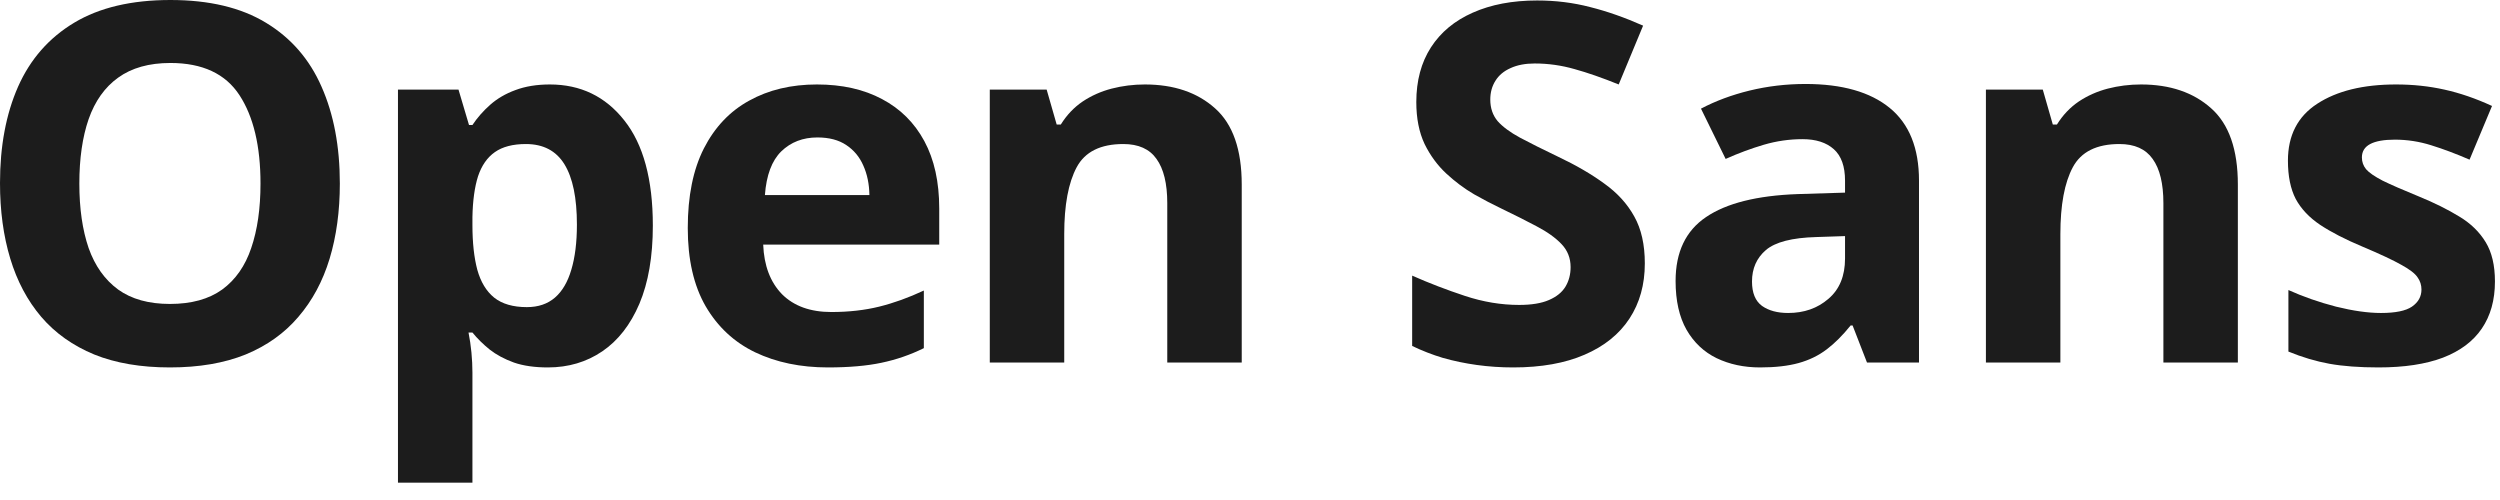 <svg width="140" height="28" viewBox="0 0 140 28" fill="none" xmlns="http://www.w3.org/2000/svg">
<path d="M139.717 15.764C139.717 16.803 139.471 17.682 138.979 18.402C138.496 19.113 137.771 19.656 136.805 20.029C135.839 20.394 134.636 20.576 133.196 20.576C132.129 20.576 131.213 20.508 130.448 20.371C129.691 20.234 128.926 20.006 128.151 19.688V16.242C128.98 16.616 129.869 16.926 130.817 17.172C131.774 17.409 132.612 17.527 133.333 17.527C134.144 17.527 134.722 17.409 135.069 17.172C135.424 16.926 135.602 16.607 135.602 16.215C135.602 15.96 135.529 15.732 135.383 15.531C135.247 15.322 134.946 15.089 134.481 14.834C134.016 14.57 133.287 14.228 132.293 13.809C131.336 13.408 130.548 13.002 129.928 12.592C129.318 12.182 128.862 11.699 128.561 11.143C128.269 10.578 128.124 9.862 128.124 8.996C128.124 7.583 128.67 6.521 129.764 5.811C130.867 5.09 132.339 4.73 134.18 4.73C135.128 4.73 136.03 4.826 136.887 5.018C137.753 5.209 138.642 5.514 139.553 5.934L138.295 8.941C137.539 8.613 136.823 8.344 136.149 8.135C135.484 7.925 134.805 7.82 134.112 7.82C133.501 7.82 133.041 7.902 132.731 8.066C132.421 8.23 132.266 8.481 132.266 8.818C132.266 9.064 132.344 9.283 132.499 9.475C132.663 9.666 132.972 9.88 133.428 10.117C133.893 10.345 134.572 10.641 135.465 11.006C136.331 11.361 137.083 11.735 137.721 12.127C138.359 12.51 138.851 12.988 139.198 13.562C139.544 14.128 139.717 14.861 139.717 15.764Z" fill="#1C1C1C"/>
<path d="M119.893 4.73C121.524 4.73 122.837 5.177 123.83 6.07C124.824 6.954 125.32 8.376 125.32 10.336V20.303H121.15V11.375C121.15 10.281 120.95 9.456 120.549 8.9C120.157 8.344 119.537 8.066 118.689 8.066C117.413 8.066 116.543 8.499 116.078 9.365C115.613 10.231 115.381 11.48 115.381 13.111V20.303H111.211V5.018H114.396L114.957 6.973H115.189C115.518 6.444 115.923 6.016 116.406 5.688C116.898 5.359 117.441 5.118 118.033 4.963C118.635 4.808 119.255 4.73 119.893 4.73Z" fill="#1C1C1C"/>
<path d="M101.107 4.703C103.157 4.703 104.73 5.15 105.823 6.043C106.917 6.936 107.464 8.294 107.464 10.117V20.303H104.552L103.745 18.225H103.636C103.198 18.771 102.752 19.218 102.296 19.564C101.84 19.911 101.316 20.166 100.724 20.33C100.131 20.494 99.411 20.576 98.564 20.576C97.661 20.576 96.85 20.403 96.13 20.057C95.419 19.71 94.859 19.182 94.448 18.471C94.038 17.751 93.833 16.839 93.833 15.736C93.833 14.114 94.403 12.92 95.542 12.154C96.682 11.38 98.391 10.951 100.669 10.869L103.322 10.787V10.117C103.322 9.315 103.112 8.727 102.693 8.354C102.273 7.98 101.69 7.793 100.943 7.793C100.204 7.793 99.48 7.898 98.769 8.107C98.058 8.317 97.347 8.581 96.636 8.9L95.255 6.084C96.066 5.656 96.973 5.318 97.976 5.072C98.987 4.826 100.031 4.703 101.107 4.703ZM103.322 13.221L101.708 13.275C100.359 13.312 99.421 13.553 98.892 14C98.372 14.447 98.112 15.034 98.112 15.764C98.112 16.402 98.299 16.857 98.673 17.131C99.047 17.395 99.534 17.527 100.136 17.527C101.029 17.527 101.781 17.263 102.392 16.734C103.012 16.206 103.322 15.454 103.322 14.479V13.221Z" fill="#1C1C1C"/>
<path d="M92.11 14.752C92.11 15.937 91.823 16.967 91.249 17.842C90.675 18.717 89.836 19.391 88.733 19.865C87.639 20.339 86.309 20.576 84.741 20.576C84.048 20.576 83.369 20.531 82.704 20.439C82.048 20.348 81.414 20.216 80.803 20.043C80.202 19.861 79.628 19.637 79.081 19.373V15.435C80.029 15.855 81.013 16.233 82.034 16.57C83.055 16.908 84.067 17.076 85.069 17.076C85.762 17.076 86.318 16.985 86.737 16.803C87.165 16.62 87.475 16.37 87.667 16.051C87.858 15.732 87.954 15.367 87.954 14.957C87.954 14.456 87.785 14.027 87.448 13.672C87.111 13.316 86.646 12.984 86.053 12.674C85.47 12.364 84.809 12.031 84.071 11.676C83.606 11.457 83.1 11.193 82.553 10.883C82.007 10.564 81.487 10.176 80.995 9.721C80.503 9.265 80.097 8.714 79.778 8.066C79.468 7.41 79.313 6.626 79.313 5.715C79.313 4.521 79.587 3.5 80.133 2.652C80.68 1.805 81.46 1.158 82.471 0.711C83.492 0.255 84.695 0.027 86.081 0.027C87.12 0.027 88.109 0.15 89.048 0.396C89.996 0.633 90.984 0.98 92.014 1.436L90.647 4.73C89.727 4.357 88.902 4.07 88.173 3.869C87.443 3.66 86.701 3.555 85.944 3.555C85.415 3.555 84.964 3.641 84.591 3.814C84.217 3.979 83.934 4.215 83.743 4.525C83.552 4.826 83.456 5.177 83.456 5.578C83.456 6.052 83.593 6.453 83.866 6.781C84.148 7.1 84.568 7.41 85.124 7.711C85.689 8.012 86.391 8.363 87.229 8.764C88.25 9.247 89.121 9.753 89.841 10.281C90.57 10.801 91.13 11.416 91.522 12.127C91.914 12.829 92.11 13.704 92.11 14.752Z" fill="#1C1C1C"/>
<path d="M64.109 4.73C65.741 4.73 67.053 5.177 68.047 6.07C69.04 6.954 69.537 8.376 69.537 10.336V20.303H65.367V11.375C65.367 10.281 65.166 9.456 64.765 8.9C64.374 8.344 63.754 8.066 62.906 8.066C61.63 8.066 60.76 8.499 60.295 9.365C59.83 10.231 59.597 11.48 59.597 13.111V20.303H55.428V5.018H58.613L59.174 6.973H59.406C59.734 6.444 60.14 6.016 60.623 5.688C61.115 5.359 61.657 5.118 62.25 4.963C62.851 4.808 63.471 4.73 64.109 4.73Z" fill="#1C1C1C"/>
<path d="M45.747 4.73C47.16 4.73 48.377 5.004 49.398 5.551C50.418 6.089 51.207 6.872 51.763 7.902C52.319 8.932 52.597 10.19 52.597 11.676V13.699H42.739C42.785 14.875 43.136 15.8 43.792 16.475C44.457 17.14 45.378 17.473 46.554 17.473C47.529 17.473 48.422 17.372 49.233 17.172C50.045 16.971 50.879 16.671 51.735 16.27V19.496C50.979 19.87 50.186 20.143 49.356 20.316C48.536 20.49 47.538 20.576 46.362 20.576C44.831 20.576 43.473 20.294 42.288 19.729C41.112 19.163 40.187 18.302 39.513 17.145C38.847 15.987 38.515 14.529 38.515 12.77C38.515 10.983 38.815 9.497 39.417 8.312C40.028 7.118 40.875 6.225 41.96 5.633C43.045 5.031 44.307 4.73 45.747 4.73ZM45.774 7.697C44.963 7.697 44.289 7.957 43.751 8.477C43.222 8.996 42.917 9.812 42.835 10.924H48.687C48.677 10.304 48.563 9.753 48.345 9.27C48.135 8.786 47.816 8.404 47.388 8.121C46.968 7.839 46.431 7.697 45.774 7.697Z" fill="#1C1C1C"/>
<path d="M30.79 4.73C32.512 4.73 33.902 5.4 34.959 6.74C36.026 8.08 36.559 10.044 36.559 12.633C36.559 14.365 36.308 15.823 35.807 17.008C35.306 18.184 34.613 19.072 33.729 19.674C32.845 20.275 31.829 20.576 30.68 20.576C29.942 20.576 29.308 20.485 28.78 20.303C28.251 20.111 27.8 19.87 27.426 19.578C27.053 19.277 26.729 18.958 26.456 18.621H26.237C26.31 18.986 26.364 19.359 26.401 19.742C26.437 20.125 26.456 20.499 26.456 20.863V27.029H22.286V5.018H25.676L26.264 7H26.456C26.729 6.59 27.062 6.212 27.454 5.865C27.846 5.519 28.315 5.245 28.862 5.045C29.418 4.835 30.06 4.73 30.79 4.73ZM29.45 8.066C28.721 8.066 28.142 8.217 27.713 8.518C27.285 8.818 26.971 9.27 26.77 9.871C26.579 10.473 26.474 11.234 26.456 12.154V12.605C26.456 13.59 26.547 14.424 26.729 15.107C26.92 15.791 27.235 16.311 27.672 16.666C28.119 17.021 28.73 17.199 29.504 17.199C30.142 17.199 30.666 17.021 31.077 16.666C31.487 16.311 31.792 15.791 31.993 15.107C32.202 14.415 32.307 13.572 32.307 12.578C32.307 11.083 32.075 9.958 31.61 9.201C31.145 8.445 30.425 8.066 29.45 8.066Z" fill="#1C1C1C"/>
<path d="M19.031 10.281C19.031 11.822 18.84 13.225 18.457 14.492C18.074 15.75 17.491 16.835 16.707 17.746C15.932 18.658 14.948 19.359 13.754 19.852C12.56 20.335 11.147 20.576 9.516 20.576C7.884 20.576 6.471 20.335 5.277 19.852C4.083 19.359 3.094 18.658 2.311 17.746C1.536 16.835 0.957 15.745 0.574 14.479C0.191 13.212 0 11.803 0 10.254C0 8.185 0.337 6.385 1.012 4.854C1.695 3.313 2.743 2.119 4.156 1.271C5.569 0.424 7.365 0 9.543 0C11.712 0 13.494 0.424 14.889 1.271C16.292 2.119 17.331 3.313 18.006 4.854C18.689 6.394 19.031 8.203 19.031 10.281ZM4.443 10.281C4.443 11.676 4.617 12.879 4.963 13.891C5.318 14.893 5.87 15.668 6.617 16.215C7.365 16.753 8.331 17.021 9.516 17.021C10.719 17.021 11.694 16.753 12.441 16.215C13.189 15.668 13.731 14.893 14.068 13.891C14.415 12.879 14.588 11.676 14.588 10.281C14.588 8.185 14.196 6.535 13.412 5.332C12.628 4.129 11.338 3.527 9.543 3.527C8.349 3.527 7.374 3.801 6.617 4.348C5.87 4.885 5.318 5.66 4.963 6.672C4.617 7.674 4.443 8.878 4.443 10.281Z" fill="#1C1C1C"/>
</svg>
